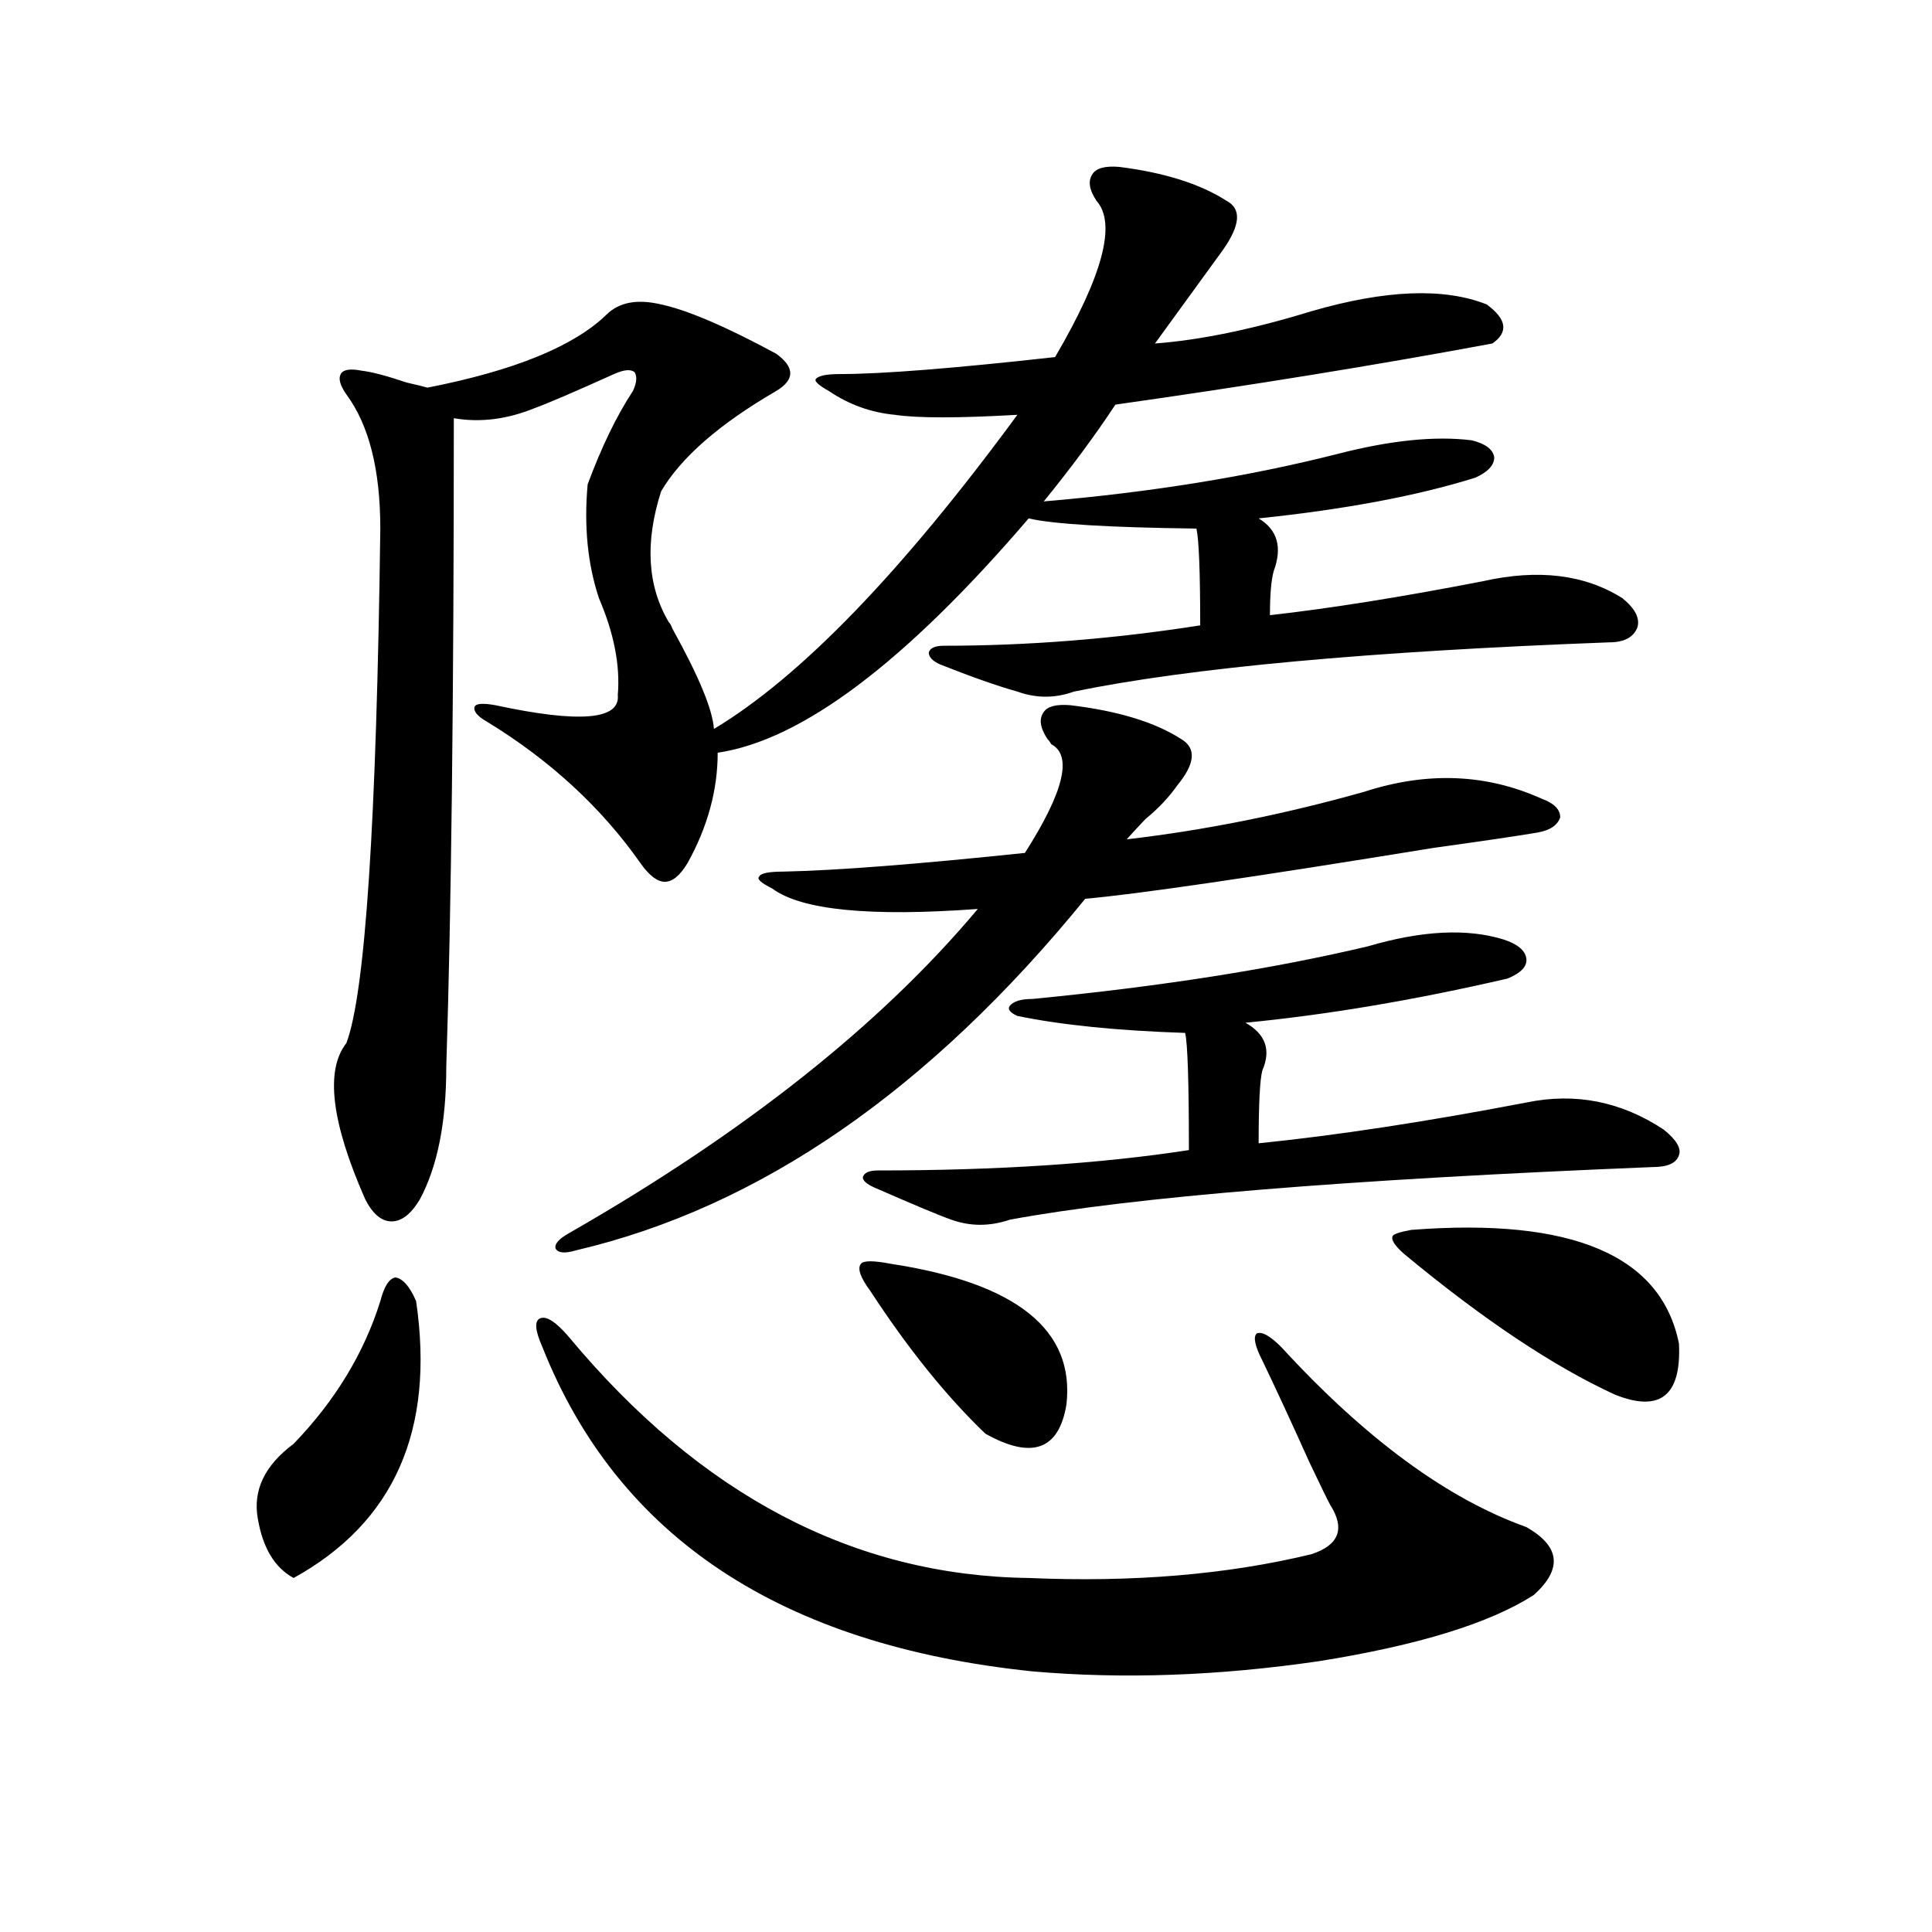 <?xml version="1.0" encoding="utf-8"?>
<!-- Generator: Adobe Illustrator 16.0.0, SVG Export Plug-In . SVG Version: 6.00 Build 0)  -->
<!DOCTYPE svg PUBLIC "-//W3C//DTD SVG 1.1//EN" "http://www.w3.org/Graphics/SVG/1.1/DTD/svg11.dtd">
<svg version="1.1" id="图层_1" xmlns="http://www.w3.org/2000/svg" xmlns:xlink="http://www.w3.org/1999/xlink" x="0px" y="0px"
	 width="1000px" height="1000px" viewBox="0 0 1000 1000" enable-background="new 0 0 1000 1000" xml:space="preserve">
<path d="M196.849,673.5c1.951-7.608,4.543-11.714,7.805-12.305c3.902,0.591,7.47,4.696,10.731,12.305
	c9.756,66.797-11.387,114.56-63.413,143.262c-9.756-5.273-15.944-15.519-18.536-30.762c-2.606-14.64,3.567-27.534,18.536-38.672
	C173.435,725.067,188.389,700.458,196.849,673.5z M355.869,446.742c-3.902,6.454-7.805,9.668-11.707,9.668s-8.14-3.214-12.683-9.668
	c-20.167-28.702-46.508-53.022-79.022-72.949c-5.213-2.925-7.484-5.562-6.829-7.91c0.641-1.758,4.223-2.046,10.731-0.879
	c43.566,9.38,64.709,7.622,63.413-5.273c1.296-15.229-1.951-31.929-9.756-50.098c-5.854-17.578-7.805-37.202-5.854-58.887
	c7.149-19.336,14.954-35.444,23.414-48.34c1.951-4.093,2.271-7.319,0.976-9.668c-1.951-1.758-5.533-1.456-10.731,0.879
	c-20.822,9.38-34.48,15.243-40.975,17.578c-14.313,5.864-28.292,7.622-41.95,5.273c0,143.563-1.311,255.474-3.902,335.742
	c0,28.716-4.558,51.567-13.658,68.555c-4.558,7.622-9.436,11.426-14.634,11.426c-5.213,0-9.756-3.804-13.658-11.426
	c-17.561-39.839-20.822-66.797-9.756-80.859c9.756-25.776,15.609-114.546,17.561-266.309c0-30.46-5.854-53.613-17.561-69.434
	c-3.262-4.683-4.237-8.198-2.927-10.547c1.296-2.335,4.878-2.925,10.731-1.758c5.198,0.591,13.003,2.637,23.414,6.152
	c5.198,1.181,8.78,2.06,10.731,2.637c44.877-8.789,75.761-21.382,92.681-37.793c6.494-6.44,15.93-8.198,28.292-5.273
	c13.658,2.938,33.49,11.426,59.511,25.488c9.756,7.031,9.756,13.485,0,19.336c-29.268,17.001-49.114,34.277-59.511,51.855
	c-8.46,26.367-7.164,48.931,3.902,67.676c0.641,0.591,1.296,1.758,1.951,3.516c13.658,24.609,20.808,41.899,21.463,51.855
	c44.877-26.944,97.224-81.147,157.069-162.598c-30.578,1.758-51.706,1.758-63.413,0c-12.362-1.167-23.749-5.273-34.146-12.305
	c-5.213-2.925-7.484-4.972-6.829-6.152c1.296-1.758,5.519-2.637,12.683-2.637c21.463,0,58.535-2.925,111.217-8.789
	c24.71-42.188,31.859-69.132,21.463-80.859c-3.902-5.851-4.558-10.547-1.951-14.063c1.951-2.925,6.494-4.093,13.658-3.516
	c23.414,2.938,41.95,8.789,55.608,17.578c7.805,4.106,7.149,12.606-1.951,25.488l-35.121,48.34
	c23.414-1.758,50.396-7.319,80.974-16.699c38.368-11.124,68.611-12.305,90.729-3.516c10.396,7.622,11.372,14.364,2.927,20.215
	c-59.846,11.138-124.875,21.685-195.117,31.641c-10.411,15.82-22.773,32.52-37.072,50.098
	c55.273-4.683,106.004-12.882,152.191-24.609c27.316-7.031,50.396-9.366,69.267-7.031c7.149,1.758,11.052,4.696,11.707,8.789
	c0,4.106-3.262,7.622-9.756,10.547c-29.923,9.38-67.315,16.411-112.192,21.094c9.756,5.864,12.348,14.941,7.805,27.246
	c-1.311,4.696-1.951,12.305-1.951,22.852c31.219-3.516,67.956-9.366,110.241-17.578c28.612-6.44,52.682-3.516,72.193,8.789
	c6.494,5.273,9.101,10.259,7.805,14.941c-1.951,5.273-6.829,7.91-14.634,7.91c-124.875,4.696-217.235,13.184-277.066,25.488
	c-9.756,3.516-19.512,3.516-29.268,0c-10.411-2.925-23.749-7.608-39.999-14.063c-3.902-1.758-5.854-3.804-5.854-6.152
	c0.641-2.335,3.247-3.516,7.805-3.516c43.566,0,87.803-3.516,132.68-10.547c0-27.534-0.655-44.233-1.951-50.098
	c-45.532-0.577-74.479-2.335-86.827-5.273c-63.748,74.419-117.405,114.849-160.972,121.289
	C371.479,408.949,366.266,427.997,355.869,446.742z M294.407,691.957c68.291,82.04,147.634,123.624,238.043,124.805
	c53.978,2.335,102.757-1.758,146.338-12.305c14.299-4.683,17.561-13.184,9.756-25.488c-1.311-2.335-4.878-9.668-10.731-21.973
	c-9.756-21.671-17.896-39.249-24.39-52.734c-3.902-7.608-4.878-12.305-2.927-14.063c2.592-1.167,6.829,1.181,12.683,7.031
	c43.566,47.461,85.852,78.524,126.826,93.164c17.561,9.97,18.856,21.685,3.902,35.156c-22.773,14.64-59.846,26.065-111.217,34.277
	c-52.041,7.608-101.461,9.366-148.289,5.273c-130.088-13.485-214.629-69.434-253.652-167.871
	c-3.902-8.789-4.237-13.761-0.976-14.941C283.021,681.122,287.898,684.349,294.407,691.957z M553.913,365.004
	c24.71,2.938,43.901,8.789,57.56,17.578c7.805,4.696,7.149,12.606-1.951,23.73c-4.558,6.454-10.091,12.305-16.585,17.578
	c-3.902,4.106-7.164,7.622-9.756,10.547c40.319-4.683,81.294-12.882,122.924-24.609c32.515-10.547,63.078-9.366,91.705,3.516
	c6.494,2.349,9.756,5.575,9.756,9.668c-1.311,4.106-5.213,6.743-11.707,7.91c-10.411,1.758-28.292,4.395-53.657,7.91
	c-93.656,15.243-153.822,24.032-180.483,26.367c-80.653,99.028-168.456,159.673-263.408,181.934
	c-5.854,1.758-9.436,1.47-10.731-0.879c-0.655-2.335,1.616-4.972,6.829-7.91c91.05-52.144,161.612-108.105,211.702-167.871
	c-55.943,4.106-91.385,0.591-106.339-10.547c-5.854-2.925-8.14-4.972-6.829-6.152c0.641-1.758,4.878-2.637,12.683-2.637
	c27.316-0.577,68.932-3.804,124.875-9.668c20.152-31.641,24.71-50.386,13.658-56.25c-0.655-1.167-1.311-2.046-1.951-2.637
	c-3.902-5.851-4.558-10.547-1.951-14.063C542.206,365.595,546.749,364.427,553.913,365.004z M461.232,654.164
	c65.029,9.97,95.272,34.277,90.729,72.949c-3.902,23.442-17.896,28.427-41.95,14.941c-20.167-19.336-39.999-43.945-59.511-73.828
	c-5.213-7.031-6.829-11.714-4.878-14.063C446.919,652.406,452.117,652.406,461.232,654.164z M534.401,517.055
	c66.34-6.44,124.22-15.519,173.654-27.246c27.957-8.198,51.371-9.366,70.242-3.516c7.149,2.349,11.052,5.575,11.707,9.668
	c0.641,4.106-2.606,7.622-9.756,10.547c-48.139,11.138-93.336,18.759-135.606,22.852c10.396,5.864,13.323,14.063,8.78,24.609
	c-1.311,4.696-1.951,17.29-1.951,37.793c40.319-4.093,86.492-11.124,138.533-21.094c25.365-5.273,49.1-0.577,71.218,14.063
	c6.494,5.273,9.101,9.668,7.805,13.184c-1.311,4.106-5.854,6.152-13.658,6.152c-158.7,6.454-269.597,15.532-332.675,27.246
	c-10.411,3.516-20.487,3.516-30.243,0c-5.213-1.758-18.536-7.319-39.999-16.699c-3.902-1.758-5.854-3.516-5.854-5.273
	c0.641-2.335,3.247-3.516,7.805-3.516c61.782,0,115.439-3.516,160.972-10.547c0-35.156-0.655-55.371-1.951-60.645
	c-35.121-1.167-64.068-4.093-86.827-8.789c-3.902-1.758-5.213-3.516-3.902-5.273C524.646,518.235,528.548,517.055,534.401,517.055z
	 M730.494,636.586c83.245-6.44,129.418,13.184,138.533,58.887c1.296,26.958-9.756,35.747-33.17,26.367
	c-31.874-14.64-68.291-38.96-109.266-72.949c-4.558-4.093-6.509-7.031-5.854-8.789C720.738,638.935,723.985,637.767,730.494,636.586
	z"/>
</svg>
